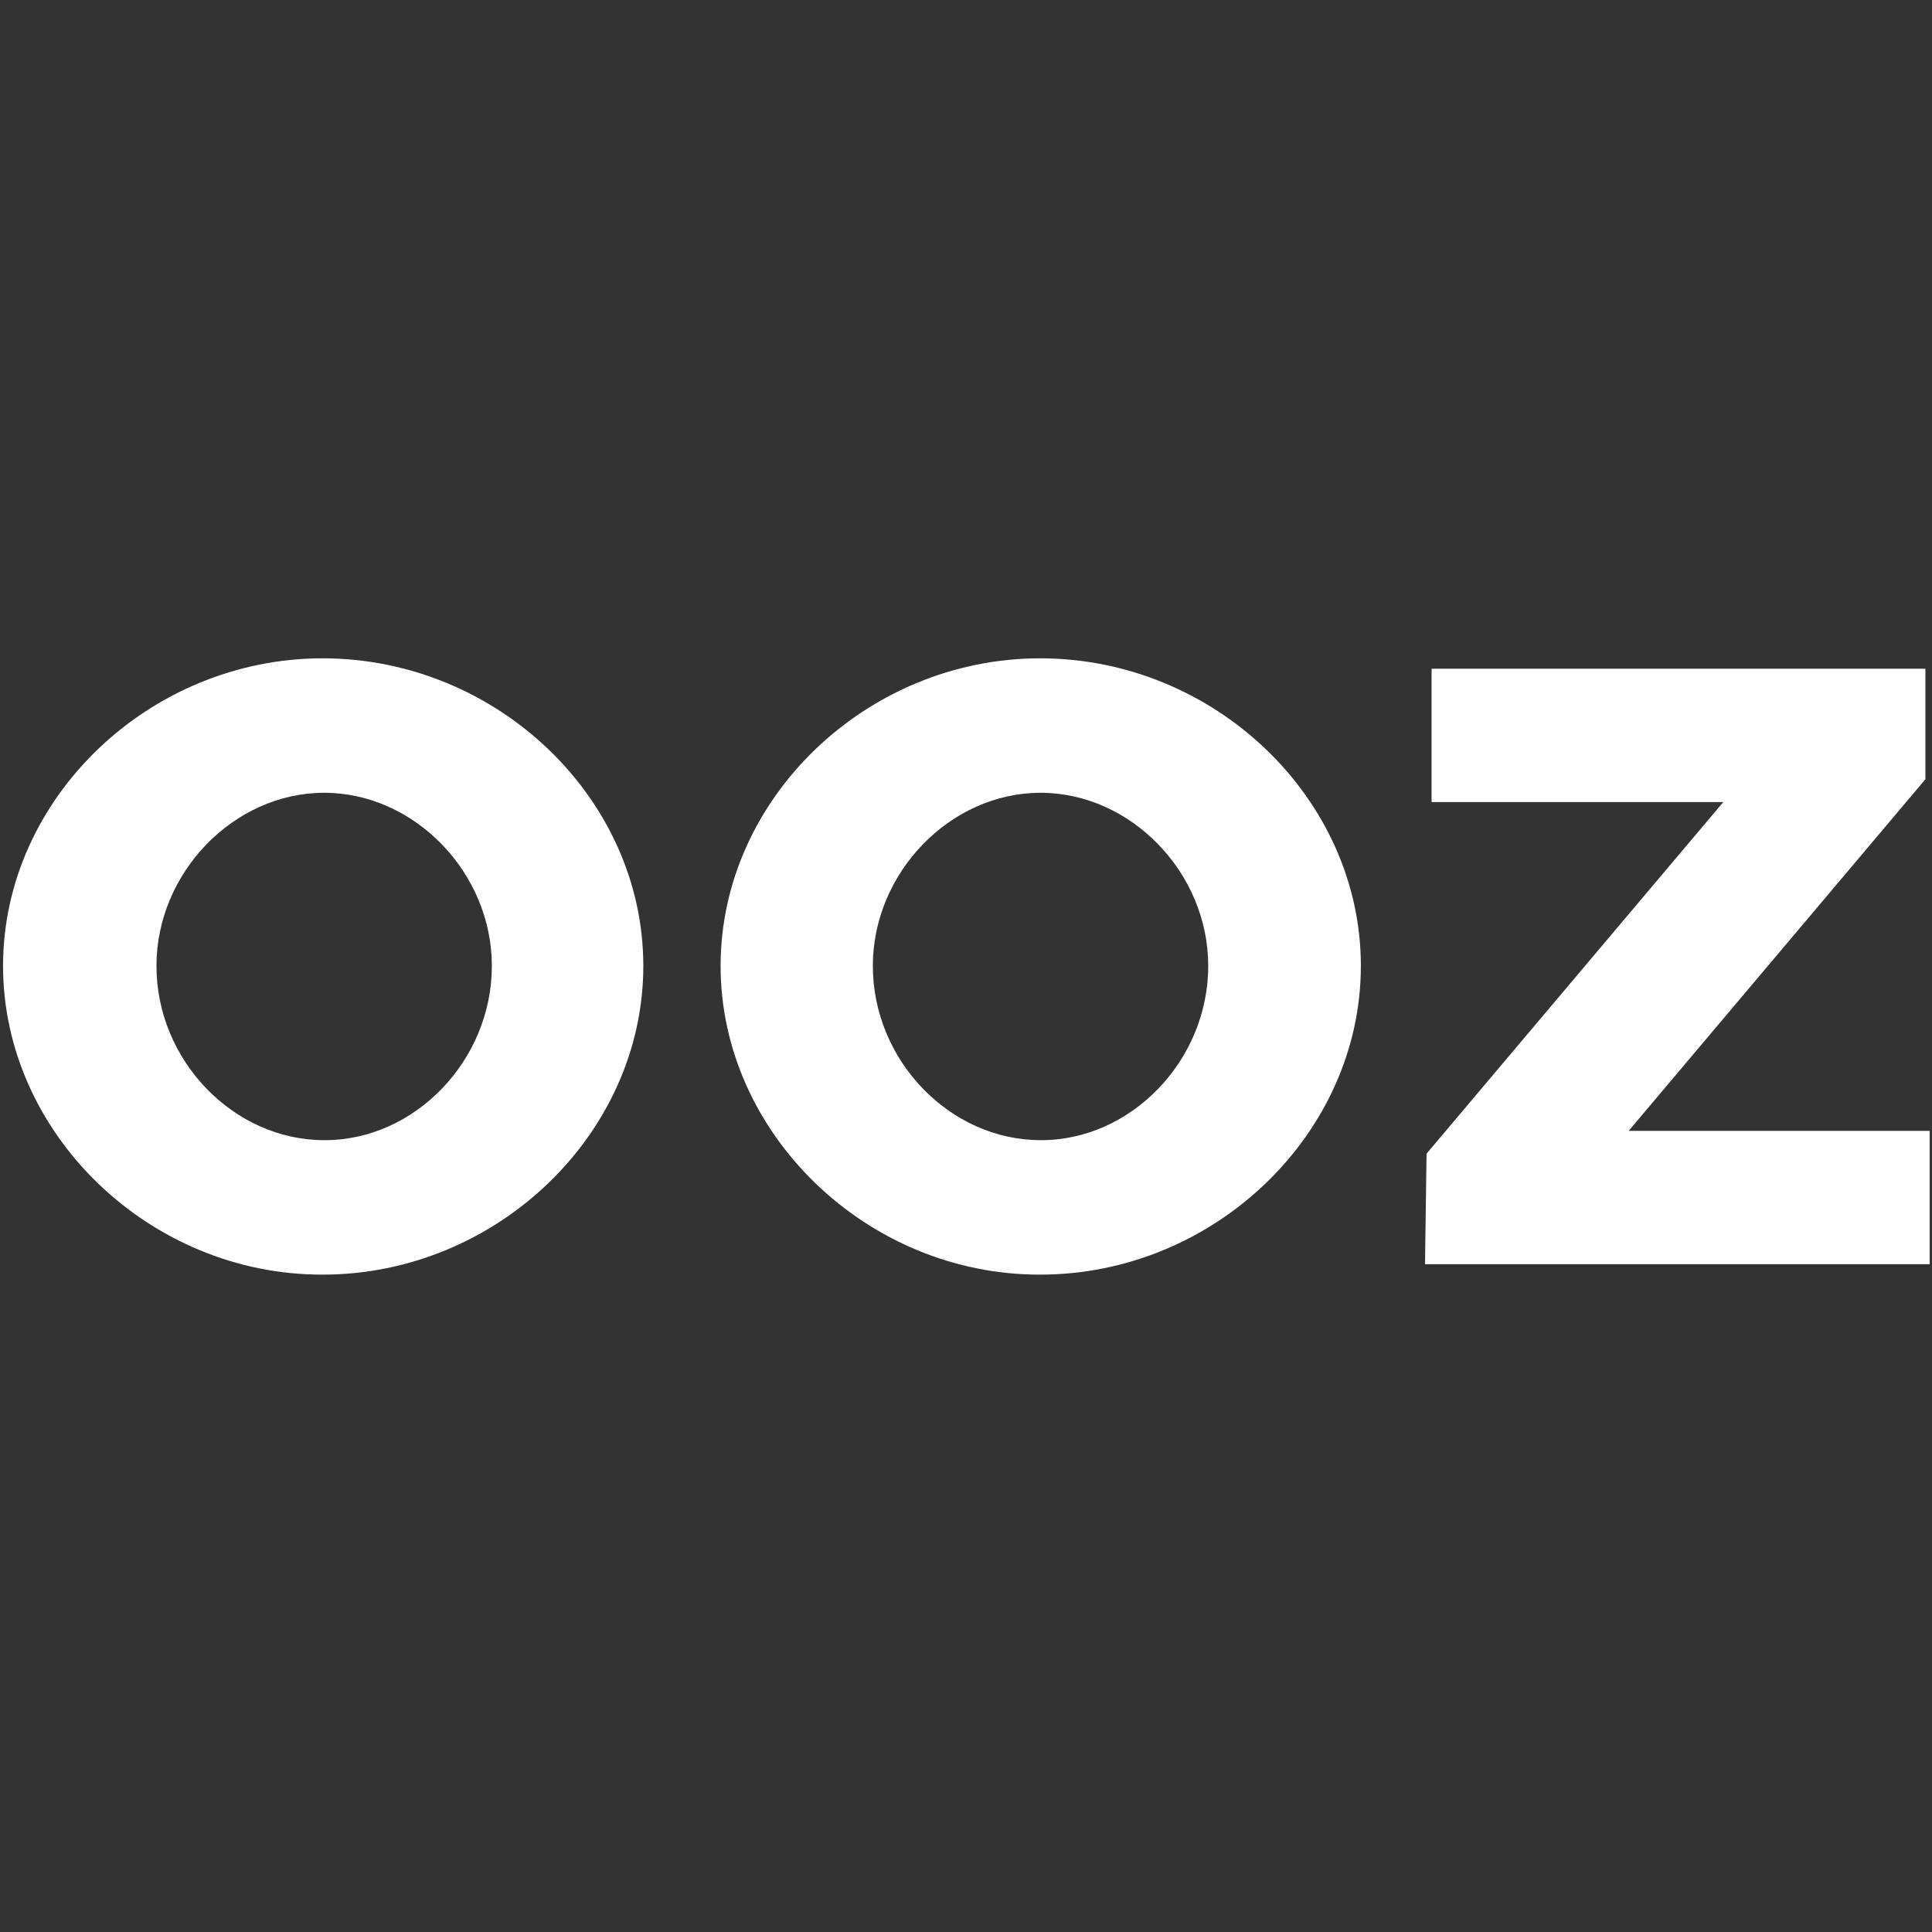 <?xml version="1.0" encoding="utf-8"?>
<!-- Generator: Adobe Illustrator 25.0.0, SVG Export Plug-In . SVG Version: 6.00 Build 0)  -->
<svg version="1.1" id="Layer_1" xmlns="http://www.w3.org/2000/svg" xmlns:xlink="http://www.w3.org/1999/xlink" x="0px" y="0px"
	 viewBox="0 0 500 500" style="enable-background:new 0 0 500 500;" xml:space="preserve">
<rect x="0" y="0" width="500" height="500" fill="#333333" stroke="none"/>
<style type="text/css">
	.st0{fill:#FFFFFF;}
</style>
<g id="Logo" transform="translate(-390 -2249.39)">
	<g id="Logo-2" transform="translate(-975.509 1646.662)">
		<path id="Path_92" class="st0" d="M1366.3,852.7c0-43.4,37.9-79.6,82.7-79.6c45.1,0,83,36.2,83,79.6c0,43.4-37.9,79.9-83,79.9
			C1404.2,932.7,1366.3,896.1,1366.3,852.7z M1492.8,852.7c0-24.1-20-44.8-43.4-44.8c-23.4,0-43.4,20.7-43.4,44.8
			c0,24.5,20,45.1,43.4,45.1C1472.8,897.9,1492.8,877.2,1492.8,852.7z"/>
		<path id="Path_93" class="st0" d="M1552,852.7c0-43.4,37.9-79.6,82.7-79.6c45.1,0,83,36.2,83,79.6c0,43.4-37.9,79.9-83,79.9
			C1589.9,932.7,1552,896.1,1552,852.7z M1678.2,852.7c0-24.1-20-44.8-43.4-44.8c-23.4,0-43.4,20.7-43.4,44.8
			c0,24.5,20,45.1,43.4,45.1C1658.2,897.9,1678.2,877.2,1678.2,852.7z"/>
		<path id="Path_94" class="st0" d="M1734.7,901.3l76.8-91H1736v-34.5h127.8v28.6l-76.8,91h77.9v34.5h-130.6L1734.7,901.3z"/>
	</g>
</g>
</svg>
